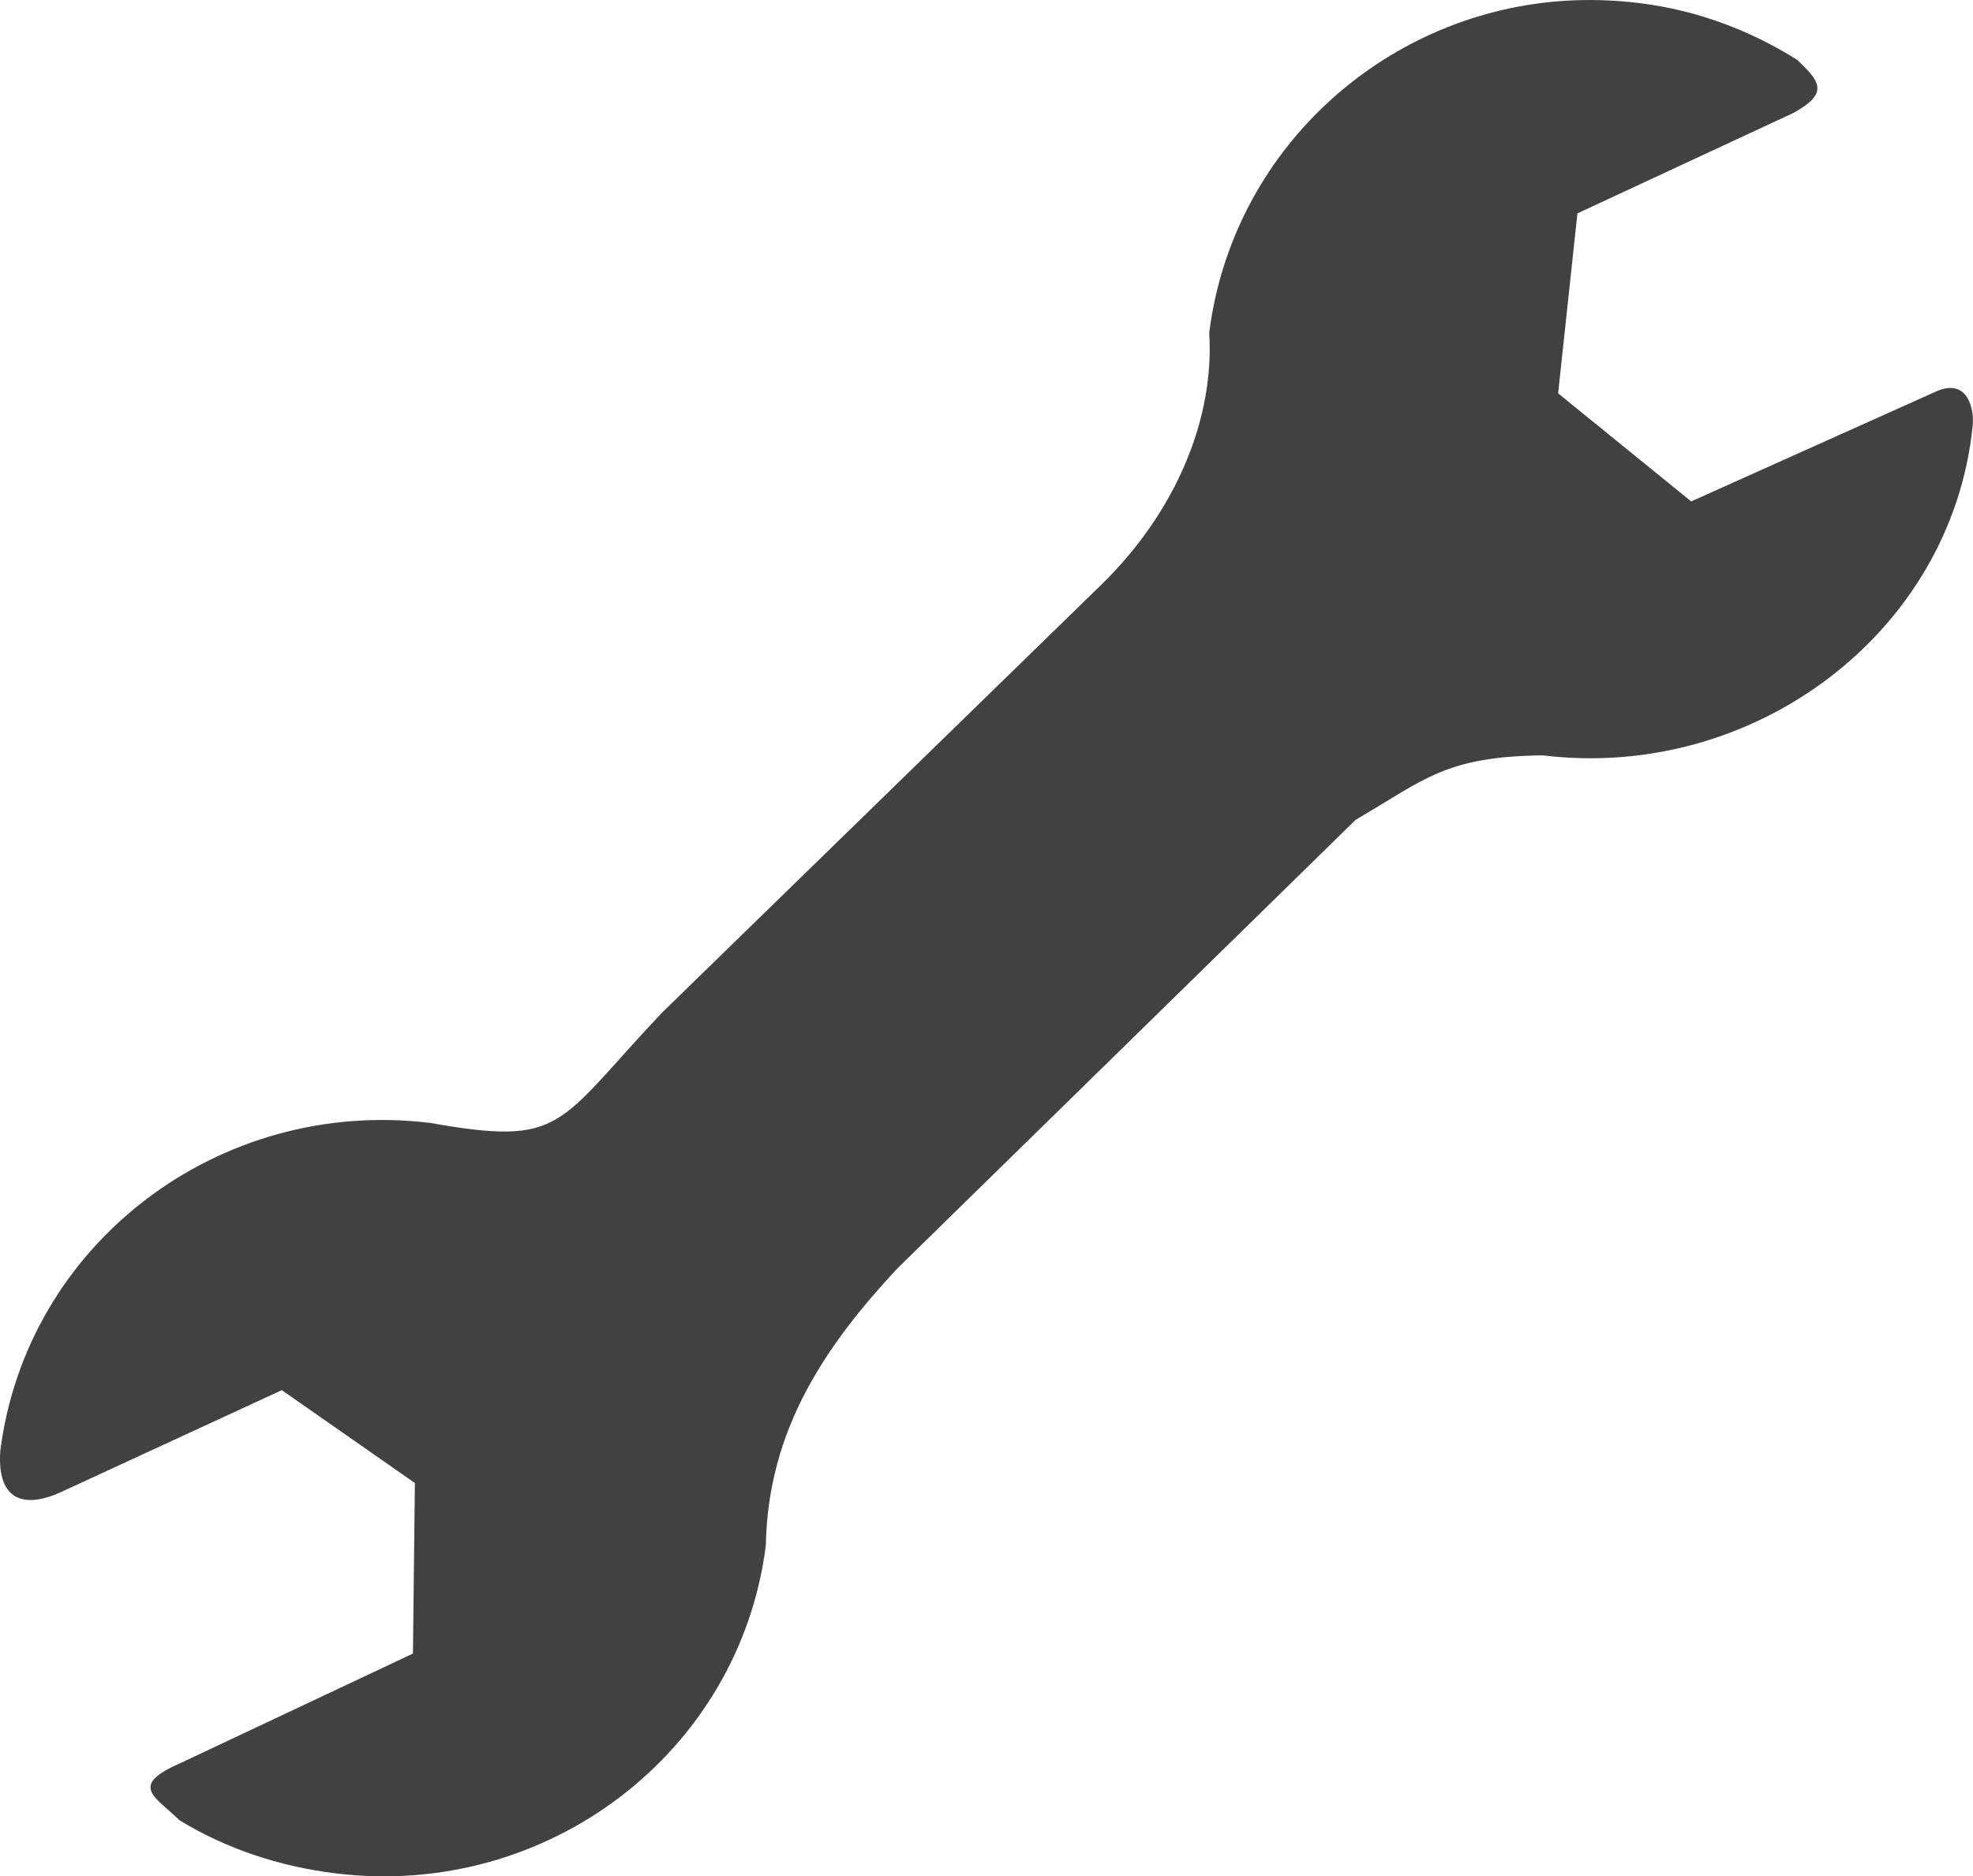 <?xml version="1.0" encoding="UTF-8" standalone="no"?>
<!-- Created with Inkscape (http://www.inkscape.org/) -->

<svg
   width="19.317"
   height="18.37"
   viewBox="0 0 19.317 18.37"
   version="1.1"
   id="SVGRoot"
   sodipodi:docname="/var/folders/lw/2r8zt06x07vd0mkp4b5tg6m00000gn/T/ink_ext_XXXXXX.svgOUSAW1"
   inkscape:export-filename="sonderanfertigung.svg"
   inkscape:export-xdpi="96"
   inkscape:export-ydpi="96"
   xml:space="preserve"
   xmlns:inkscape="http://www.inkscape.org/namespaces/inkscape"
   xmlns:sodipodi="http://sodipodi.sourceforge.net/DTD/sodipodi-0.dtd"
   xmlns="http://www.w3.org/2000/svg"
   xmlns:svg="http://www.w3.org/2000/svg"><sodipodi:namedview
     id="namedview26840"
     pagecolor="#ffffff"
     bordercolor="#666666"
     borderopacity="1.0"
     inkscape:showpageshadow="2"
     inkscape:pageopacity="0.0"
     inkscape:pagecheckerboard="0"
     inkscape:deskcolor="#d1d1d1"
     inkscape:document-units="px"
     showgrid="true"
     inkscape:zoom="0.25"
     inkscape:cx="37.5"
     inkscape:cy="37.5"
     inkscape:window-width="721"
     inkscape:window-height="480"
     inkscape:window-x="0"
     inkscape:window-y="23"
     inkscape:window-maximized="0"
     inkscape:current-layer="layer1"><inkscape:grid
       type="xygrid"
       id="grid26846" /></sodipodi:namedview><defs
     id="defs26835" /><g
     inkscape:label="Ebene 1"
     inkscape:groupmode="layer"
     id="layer1"
     transform="translate(-0.151,-0.816)"><path
       d="M 15.425,0.827 C 13.677,0.961 12.215,2.297 11.99,4.074 12.043,4.9 11.675,5.818 10.933,6.541 l -4.304,4.193 c -1.035,1.096 -0.952,1.308 -2.265,1.076 -2.066,-0.253 -3.952,1.179 -4.21,3.21 -0.035,0.482 0.229,0.568 0.585,0.408 l 2.171,-1.002 1.303,0.909 -0.019,1.67 -2.284,1.076 c -0.499,0.22 -0.241,0.322 0,0.557 0.449,0.274 0.97,0.451 1.529,0.519 2.066,0.253 3.952,-1.179 4.21,-3.21 0.02,-1.141 0.591,-1.964 1.284,-2.709 L 13.424,8.842 C 14.107,8.443 14.305,8.223 15.255,8.211 17.321,8.464 19.261,7.011 19.465,4.983 19.482,4.808 19.409,4.513 19.106,4.649 L 16.709,5.725 15.406,4.667 15.595,2.905 17.709,1.922 C 18.065,1.726 17.967,1.612 17.747,1.402 17.29,1.116 16.773,0.916 16.199,0.846 15.941,0.814 15.675,0.808 15.425,0.827 Z"
       id="path5095"
       style="color:#000000;display:inline;overflow:visible;visibility:visible;fill:#414141;fill-opacity:1;fill-rule:nonzero;stroke:none;stroke-width:0.808;marker:none;enable-background:accumulate"
       sodipodi:nodetypes="cccccccccccccccccsccccccccc" /></g></svg>
